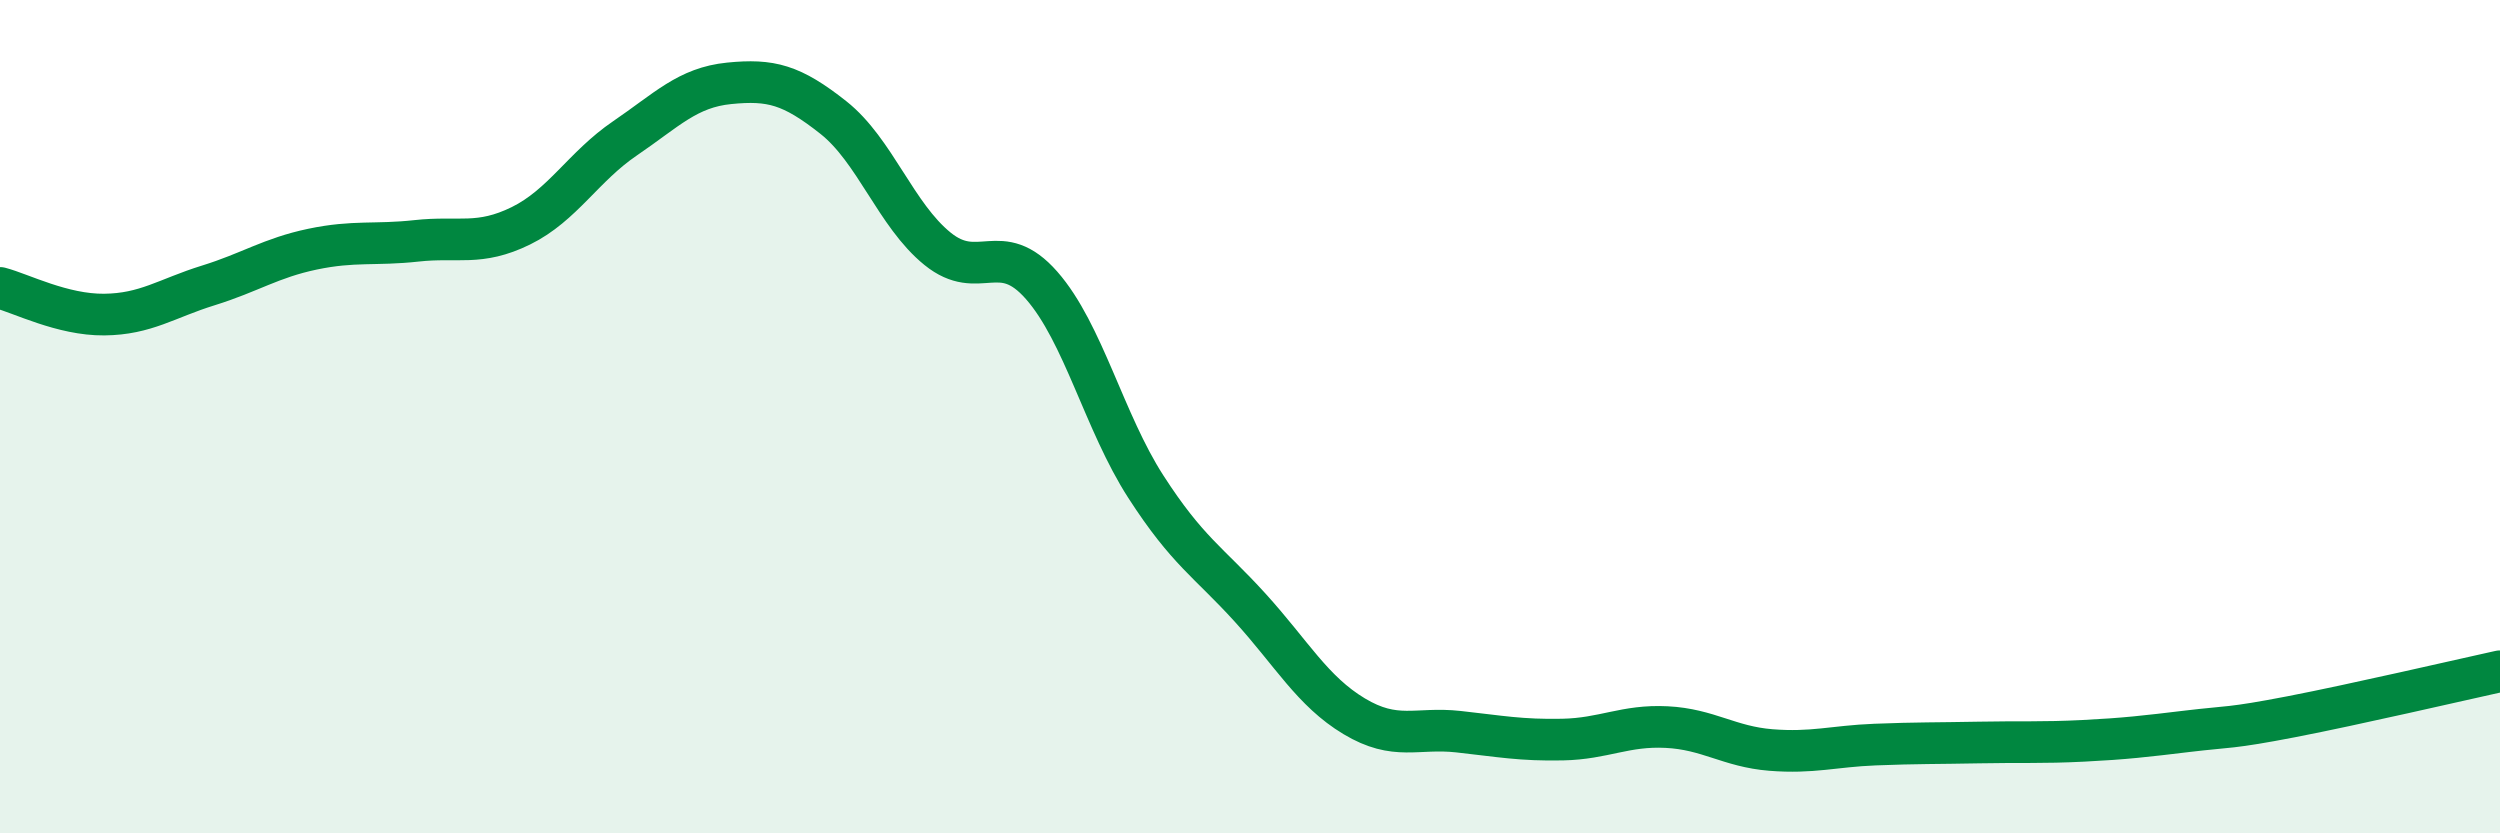 
    <svg width="60" height="20" viewBox="0 0 60 20" xmlns="http://www.w3.org/2000/svg">
      <path
        d="M 0,6.91 C 0.5,7.04 1.5,7.56 2.5,7.55 C 3.5,7.54 4,7.16 5,6.85 C 6,6.54 6.5,6.19 7.5,5.98 C 8.5,5.77 9,5.89 10,5.78 C 11,5.67 11.5,5.91 12.5,5.42 C 13.5,4.93 14,4 15,3.32 C 16,2.64 16.5,2.1 17.5,2 C 18.5,1.9 19,2.03 20,2.82 C 21,3.61 21.5,5.16 22.5,5.97 C 23.5,6.78 24,5.71 25,6.85 C 26,7.99 26.5,10.13 27.5,11.68 C 28.5,13.23 29,13.48 30,14.58 C 31,15.68 31.5,16.59 32.5,17.19 C 33.5,17.79 34,17.45 35,17.56 C 36,17.67 36.5,17.77 37.5,17.75 C 38.5,17.73 39,17.4 40,17.45 C 41,17.5 41.5,17.92 42.5,18 C 43.5,18.08 44,17.91 45,17.87 C 46,17.83 46.5,17.84 47.5,17.82 C 48.5,17.8 49,17.83 50,17.78 C 51,17.73 51.5,17.67 52.5,17.55 C 53.5,17.43 53.5,17.49 55,17.2 C 56.5,16.91 59,16.33 60,16.11L60 20L0 20Z"
        fill="#008740"
        opacity="0.1"
        stroke-linecap="round"
        stroke-linejoin="round"
      />
      <path
        d="M 0,6.91 C 0.5,7.04 1.5,7.56 2.5,7.55 C 3.5,7.54 4,7.16 5,6.85 C 6,6.54 6.5,6.19 7.5,5.98 C 8.5,5.77 9,5.89 10,5.78 C 11,5.67 11.5,5.91 12.5,5.42 C 13.5,4.93 14,4 15,3.32 C 16,2.64 16.5,2.1 17.5,2 C 18.5,1.9 19,2.03 20,2.82 C 21,3.61 21.5,5.16 22.5,5.97 C 23.5,6.78 24,5.71 25,6.85 C 26,7.99 26.5,10.13 27.5,11.68 C 28.5,13.23 29,13.48 30,14.58 C 31,15.68 31.5,16.59 32.5,17.19 C 33.5,17.79 34,17.45 35,17.56 C 36,17.67 36.5,17.77 37.5,17.75 C 38.5,17.73 39,17.4 40,17.45 C 41,17.5 41.5,17.92 42.5,18 C 43.5,18.08 44,17.91 45,17.87 C 46,17.83 46.5,17.84 47.5,17.82 C 48.5,17.8 49,17.83 50,17.78 C 51,17.73 51.5,17.67 52.5,17.55 C 53.5,17.43 53.5,17.49 55,17.2 C 56.5,16.91 59,16.33 60,16.11"
        stroke="#008740"
        stroke-width="1"
        fill="none"
        stroke-linecap="round"
        stroke-linejoin="round"
      />
    </svg>
  